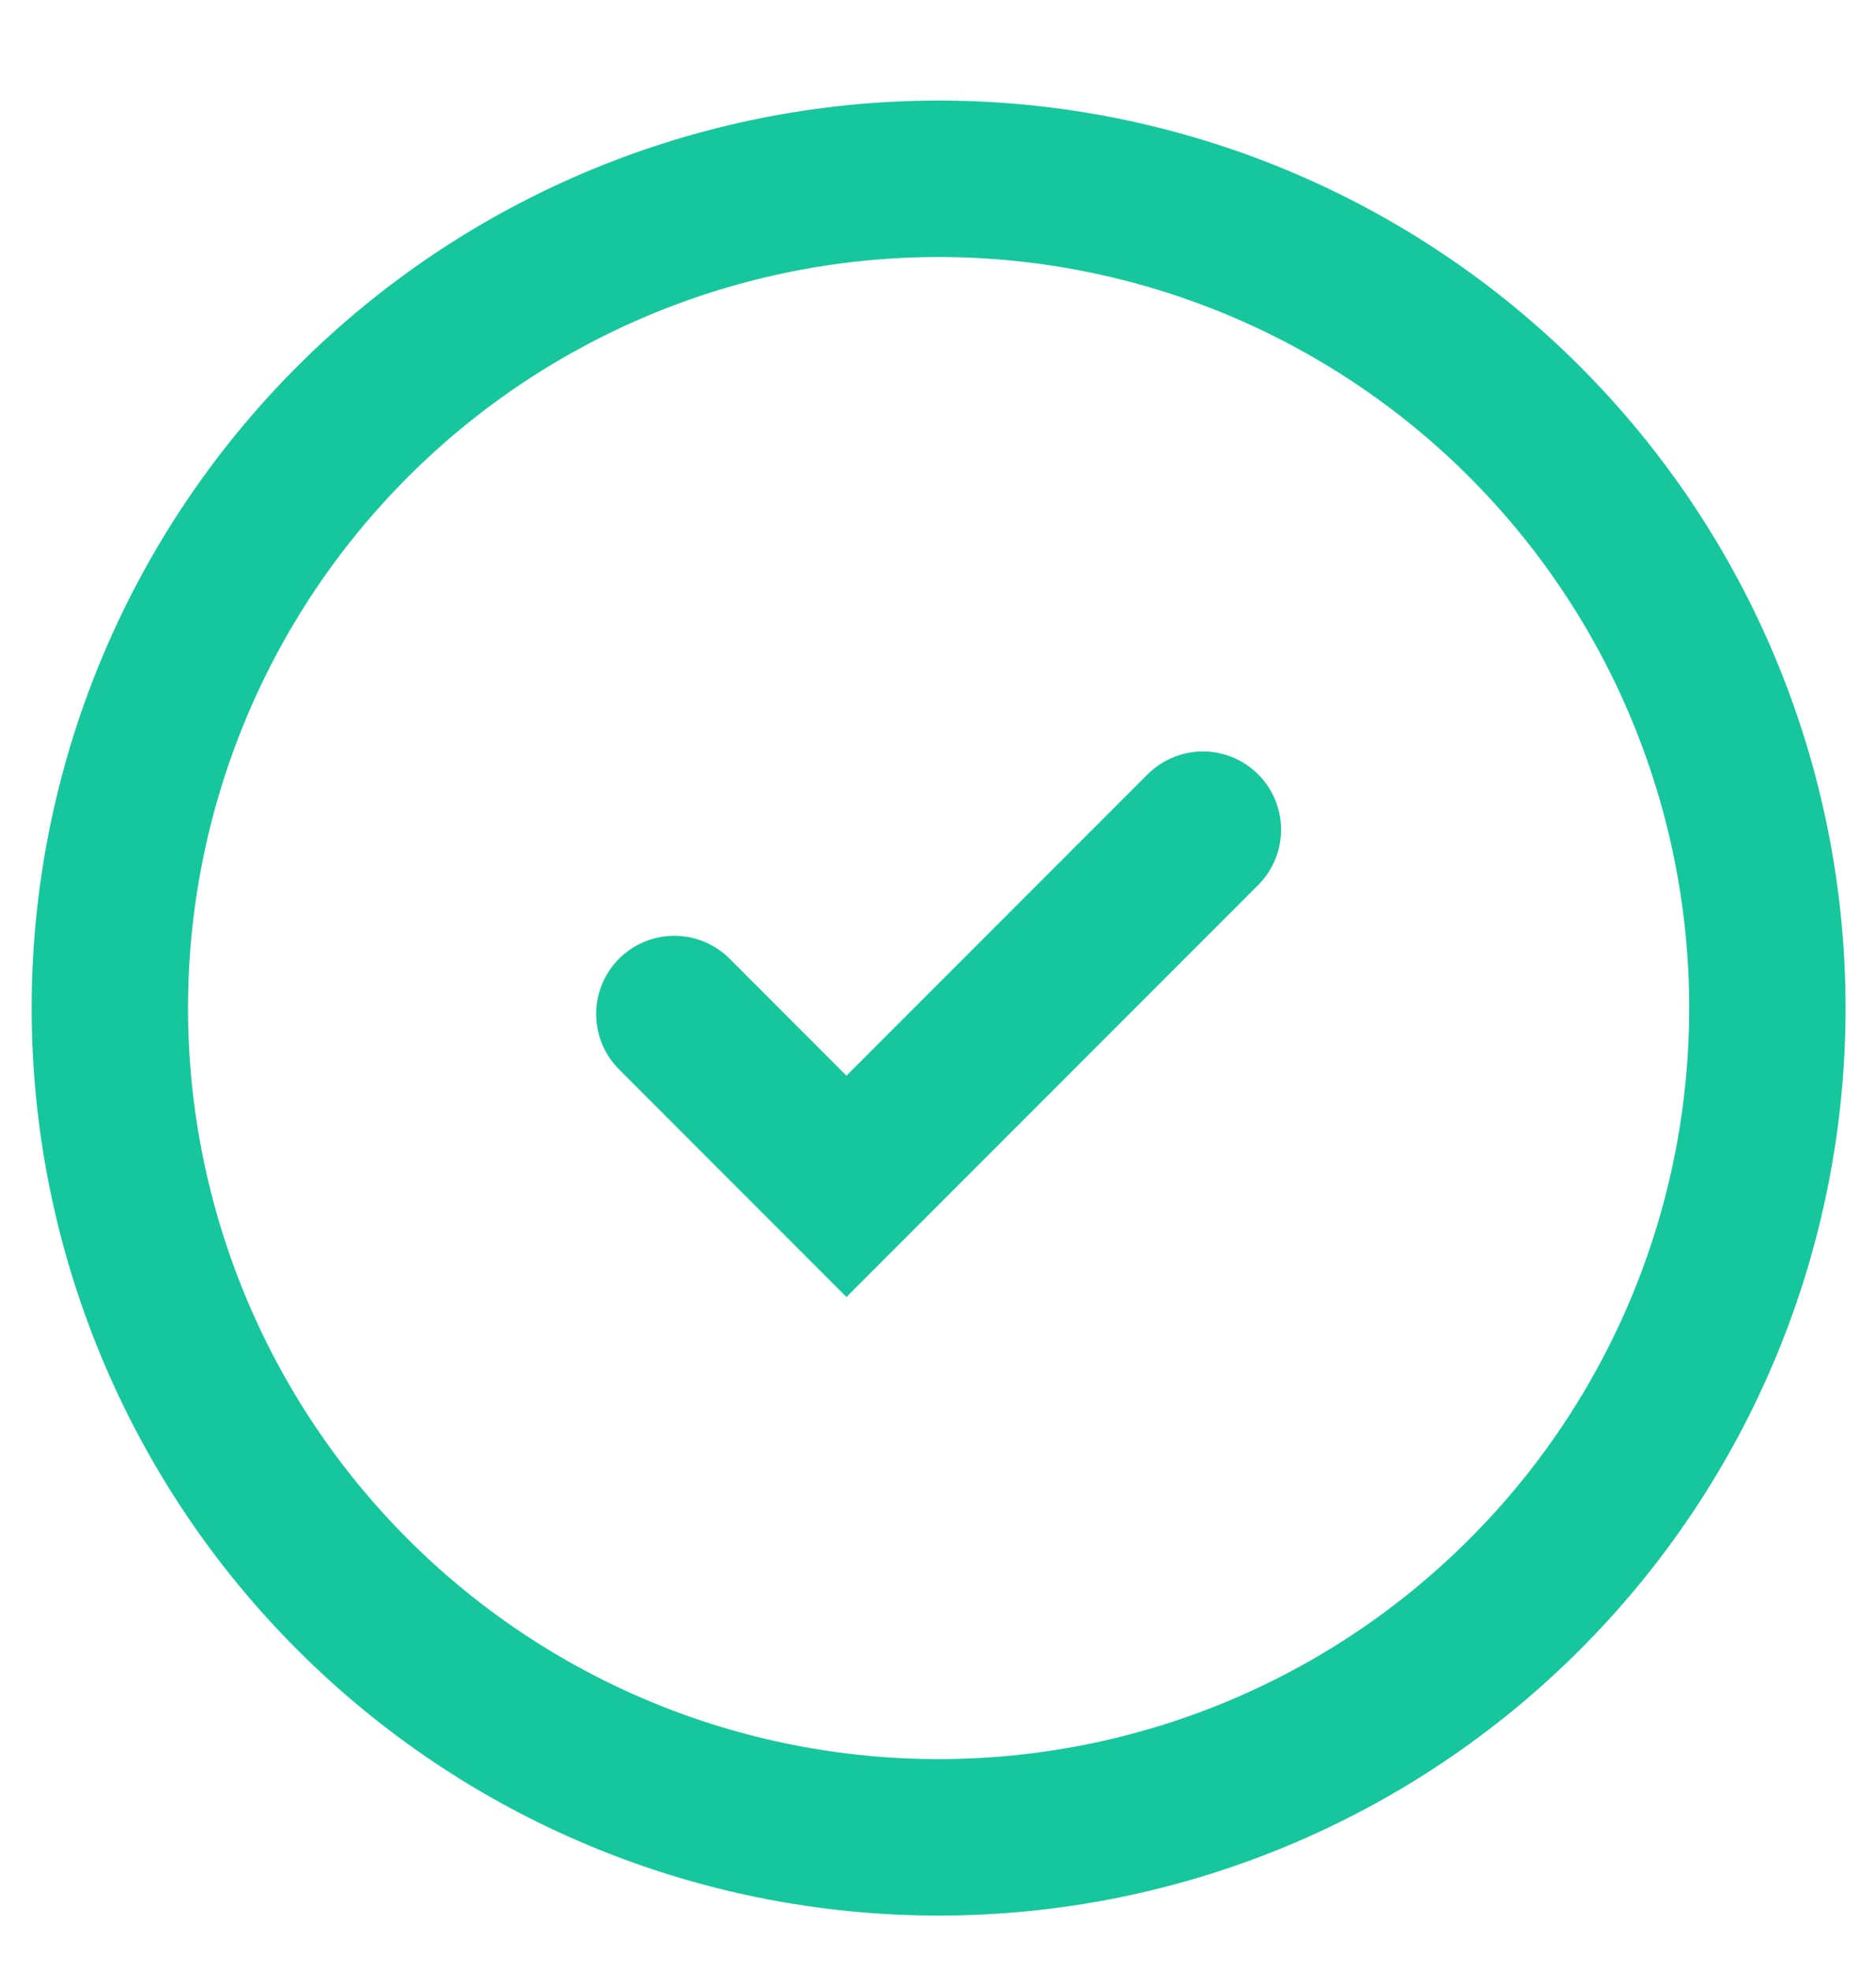 <svg width="20" height="21" viewBox="0 0 20 21" fill="none" xmlns="http://www.w3.org/2000/svg">
<g id="ic_checkmark_circle 2" clip-path="url(#clip0_160_2477)">
<g id="Group">
<path id="Vector" fill-rule="evenodd" clip-rule="evenodd" d="M18.842 10.741C18.842 11.901 18.614 13.05 18.17 14.122C17.726 15.194 17.075 16.168 16.254 16.988C15.434 17.809 14.46 18.46 13.388 18.904C12.316 19.348 11.167 19.576 10.007 19.576C8.846 19.576 7.697 19.348 6.625 18.904C5.553 18.46 4.579 17.809 3.759 16.988C2.938 16.168 2.288 15.194 1.844 14.122C1.4 13.05 1.171 11.901 1.171 10.741C1.171 8.397 2.102 6.15 3.759 4.493C5.416 2.836 7.663 1.905 10.007 1.905C12.35 1.905 14.597 2.836 16.254 4.493C17.911 6.15 18.842 8.397 18.842 10.741Z" stroke="#16C79E" stroke-width="1.667"/>
<path id="Vector_2" d="M7.189 10.804L9.024 12.64L12.824 8.84" stroke="#16C79E" stroke-width="1.667" stroke-linecap="round"/>
</g>
</g>
<defs>
<clipPath id="clip0_160_2477">
<rect width="20" height="20" fill="white" transform="translate(0 0.734)"/>
</clipPath>
</defs>
</svg>
